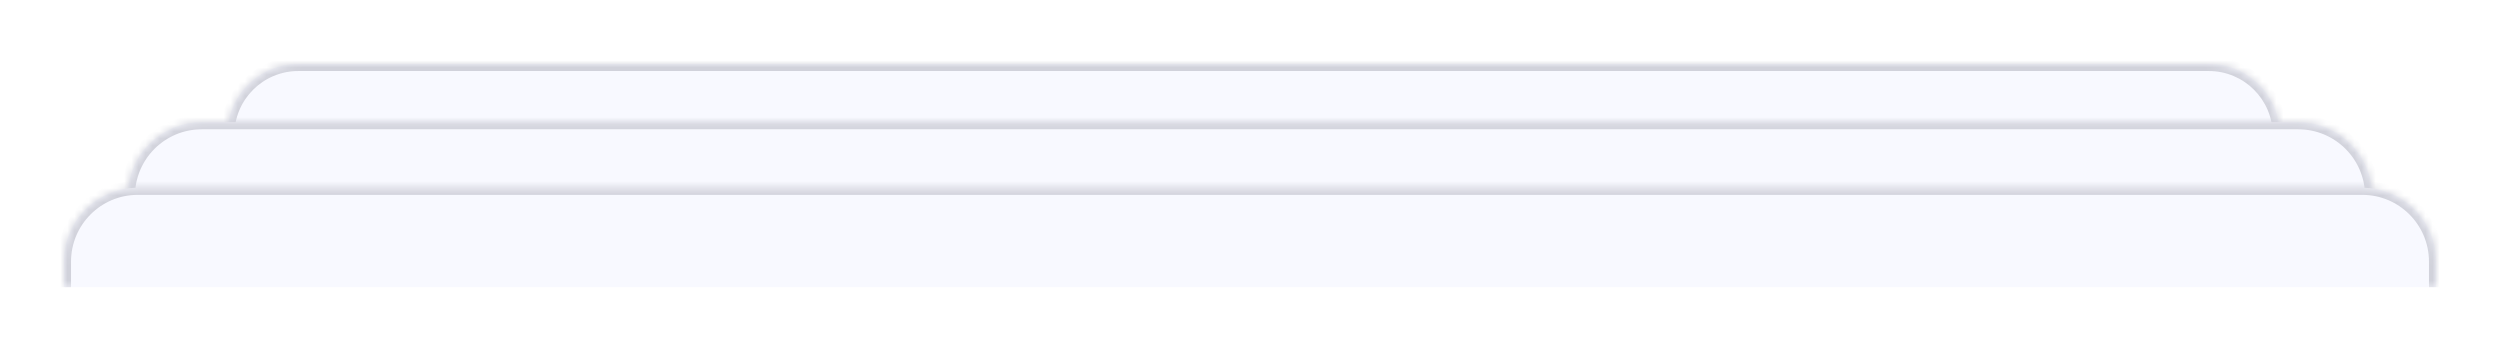 <svg width="352" height="50" viewBox="0 0 352 50" fill="none" xmlns="http://www.w3.org/2000/svg">
<g filter="url(#filter0_d_1131_1638)">
<mask id="path-1-inside-1_1131_1638" fill="white">
<path d="M32 15C32 9.477 36.477 5 42 5H311C316.523 5 321 9.477 321 15V15H32V15Z"/>
</mask>
<path d="M32 15C32 9.477 36.477 5 42 5H311C316.523 5 321 9.477 321 15V15H32V15Z" fill="#F8F9FF"/>
<path d="M31 15C31 8.925 35.925 4 42 4H311C317.075 4 322 8.925 322 15H320C320 10.029 315.971 6 311 6H42C37.029 6 33 10.029 33 15H31ZM321 15H32H321ZM31 15C31 8.925 35.925 4 42 4V6C37.029 6 33 10.029 33 15H31ZM311 4C317.075 4 322 8.925 322 15H320C320 10.029 315.971 6 311 6V4Z" fill="#D1D2DB" mask="url(#path-1-inside-1_1131_1638)"/>
</g>
<g filter="url(#filter1_d_1131_1638)">
<mask id="path-3-inside-2_1131_1638" fill="white">
<path d="M18 23.605C18 17.861 22.656 13.205 28.4 13.205H323.6C329.344 13.205 334 17.861 334 23.605V24.205H18V23.605Z"/>
</mask>
<path d="M18 23.605C18 17.861 22.656 13.205 28.4 13.205H323.6C329.344 13.205 334 17.861 334 23.605V24.205H18V23.605Z" fill="#F8F9FF"/>
<path d="M17 23.605C17 17.309 22.104 12.205 28.4 12.205H323.6C329.896 12.205 335 17.309 335 23.605H333C333 18.413 328.791 14.205 323.6 14.205H28.4C23.209 14.205 19 18.413 19 23.605H17ZM334 24.205H18H334ZM17 24.205V23.605C17 17.309 22.104 12.205 28.4 12.205V14.205C23.209 14.205 19 18.413 19 23.605V24.205H17ZM323.6 12.205C329.896 12.205 335 17.309 335 23.605V24.205H333V23.605C333 18.413 328.791 14.205 323.6 14.205V12.205Z" fill="#D1D2DB" mask="url(#path-3-inside-2_1131_1638)"/>
</g>
<g filter="url(#filter2_d_1131_1638)">
<mask id="path-5-inside-3_1131_1638" fill="white">
<path d="M9 32.835C9 27.091 13.656 22.435 19.4 22.435H332.6C338.344 22.435 343 27.091 343 32.835V36.435H9V32.835Z"/>
</mask>
<path d="M9 32.835C9 27.091 13.656 22.435 19.4 22.435H332.6C338.344 22.435 343 27.091 343 32.835V36.435H9V32.835Z" fill="#F8F9FF"/>
<path d="M8 32.835C8 26.539 13.104 21.435 19.4 21.435H332.6C338.896 21.435 344 26.539 344 32.835H342C342 27.644 337.791 23.435 332.6 23.435H19.4C14.209 23.435 10 27.644 10 32.835H8ZM343 36.435H9H343ZM8 36.435V32.835C8 26.539 13.104 21.435 19.4 21.435V23.435C14.209 23.435 10 27.644 10 32.835V36.435H8ZM332.6 21.435C338.896 21.435 344 26.539 344 32.835V36.435H342V32.835C342 27.644 337.791 23.435 332.6 23.435V21.435Z" fill="#D1D2DB" mask="url(#path-5-inside-3_1131_1638)"/>
</g>
<defs>
<filter id="filter0_d_1131_1638" x="23.2" y="0.2" width="306.6" height="27.6" filterUnits="userSpaceOnUse" color-interpolation-filters="sRGB">
<feFlood flood-opacity="0" result="BackgroundImageFix"/>
<feColorMatrix in="SourceAlpha" type="matrix" values="0 0 0 0 0 0 0 0 0 0 0 0 0 0 0 0 0 0 127 0" result="hardAlpha"/>
<feOffset dy="4"/>
<feGaussianBlur stdDeviation="4.4"/>
<feColorMatrix type="matrix" values="0 0 0 0 0.235 0 0 0 0 0.267 0 0 0 0 0.694 0 0 0 0.35 0"/>
<feBlend mode="normal" in2="BackgroundImageFix" result="effect1_dropShadow_1131_1638"/>
<feBlend mode="normal" in="SourceGraphic" in2="effect1_dropShadow_1131_1638" result="shape"/>
</filter>
<filter id="filter1_d_1131_1638" x="9.2" y="8.405" width="333.6" height="28.6" filterUnits="userSpaceOnUse" color-interpolation-filters="sRGB">
<feFlood flood-opacity="0" result="BackgroundImageFix"/>
<feColorMatrix in="SourceAlpha" type="matrix" values="0 0 0 0 0 0 0 0 0 0 0 0 0 0 0 0 0 0 127 0" result="hardAlpha"/>
<feOffset dy="4"/>
<feGaussianBlur stdDeviation="4.4"/>
<feColorMatrix type="matrix" values="0 0 0 0 0.235 0 0 0 0 0.267 0 0 0 0 0.694 0 0 0 0.35 0"/>
<feBlend mode="normal" in2="BackgroundImageFix" result="effect1_dropShadow_1131_1638"/>
<feBlend mode="normal" in="SourceGraphic" in2="effect1_dropShadow_1131_1638" result="shape"/>
</filter>
<filter id="filter2_d_1131_1638" x="0.2" y="17.635" width="351.6" height="31.6" filterUnits="userSpaceOnUse" color-interpolation-filters="sRGB">
<feFlood flood-opacity="0" result="BackgroundImageFix"/>
<feColorMatrix in="SourceAlpha" type="matrix" values="0 0 0 0 0 0 0 0 0 0 0 0 0 0 0 0 0 0 127 0" result="hardAlpha"/>
<feOffset dy="4"/>
<feGaussianBlur stdDeviation="4.4"/>
<feColorMatrix type="matrix" values="0 0 0 0 0.235 0 0 0 0 0.267 0 0 0 0 0.694 0 0 0 0.35 0"/>
<feBlend mode="normal" in2="BackgroundImageFix" result="effect1_dropShadow_1131_1638"/>
<feBlend mode="normal" in="SourceGraphic" in2="effect1_dropShadow_1131_1638" result="shape"/>
</filter>
</defs>
</svg>
